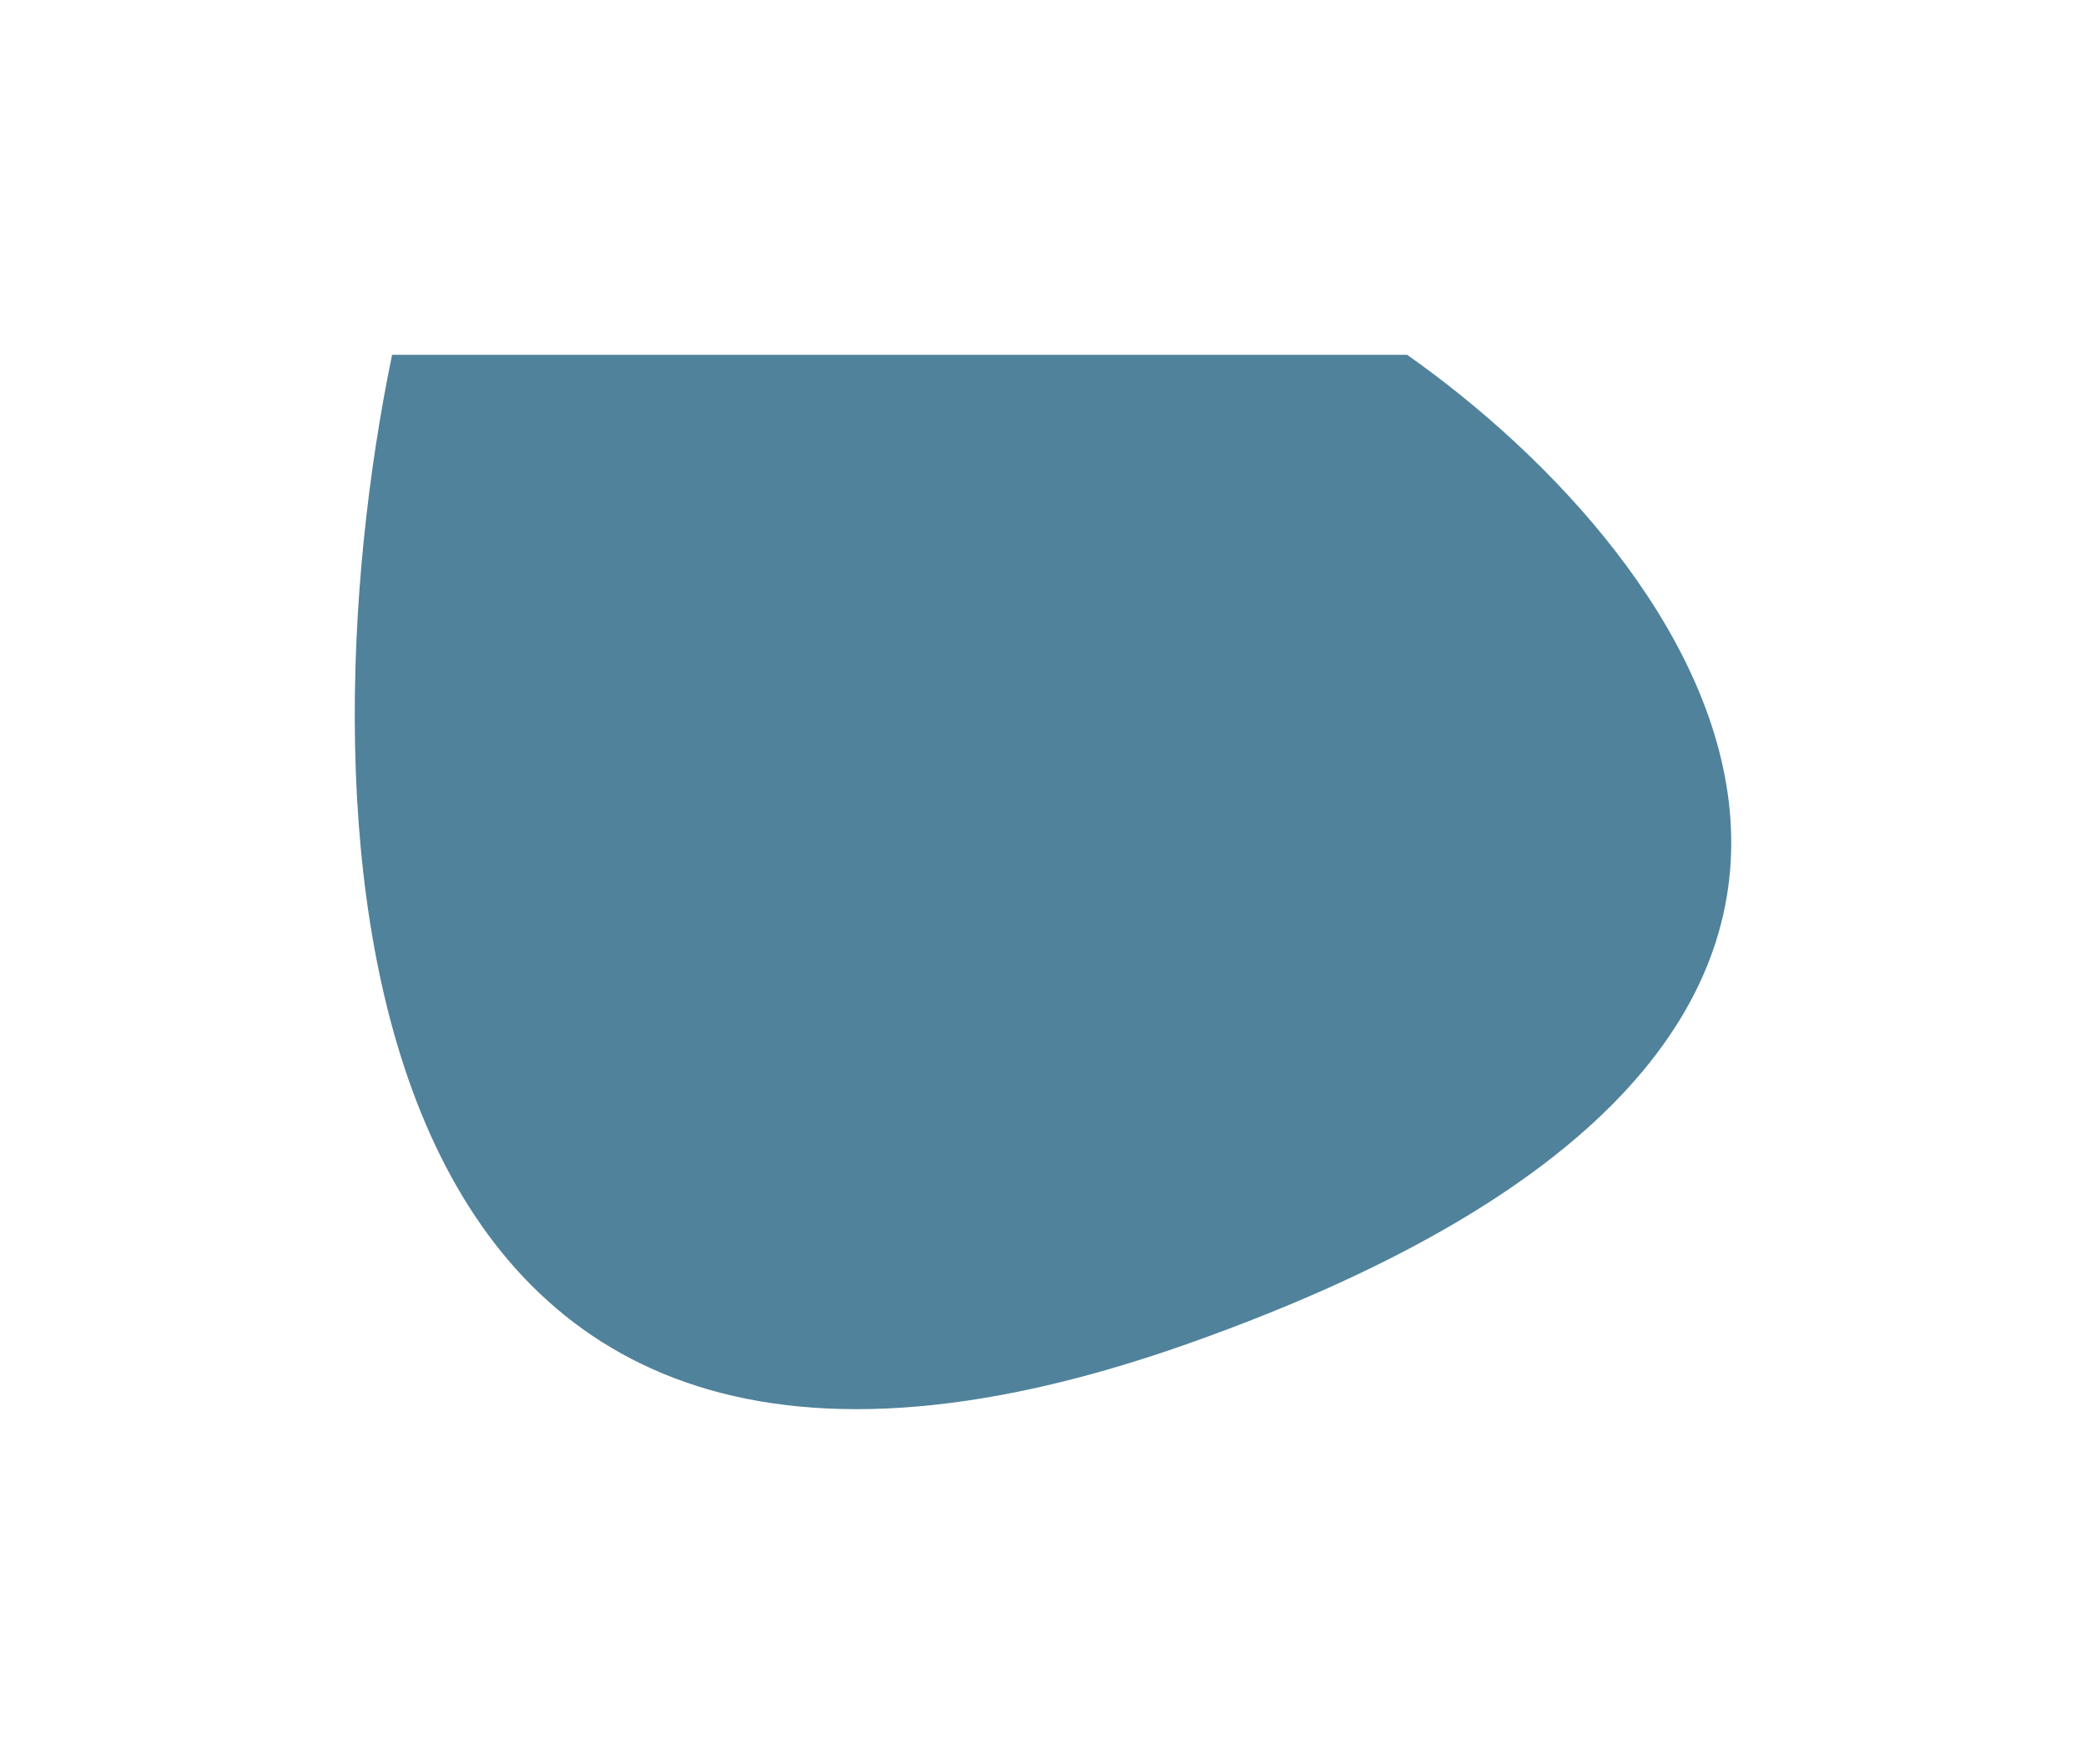 <?xml version="1.0" encoding="UTF-8"?> <svg xmlns="http://www.w3.org/2000/svg" width="1470" height="1243" viewBox="0 0 1470 1243" fill="none"> <g filter="url(#filter0_f_2081_2345)"> <path d="M837.556 946.726C228.442 1162.38 209.6 572.099 276.318 250H991.565C1194.03 392.385 1446.67 731.07 837.556 946.726Z" fill="#50829B"></path> </g> <defs> <filter id="filter0_f_2081_2345" x="0" y="0" width="1470" height="1243" filterUnits="userSpaceOnUse" color-interpolation-filters="sRGB"> <feFlood flood-opacity="0" result="BackgroundImageFix"></feFlood> <feBlend mode="normal" in="SourceGraphic" in2="BackgroundImageFix" result="shape"></feBlend> <feGaussianBlur stdDeviation="125" result="effect1_foregroundBlur_2081_2345"></feGaussianBlur> </filter> </defs> </svg> 